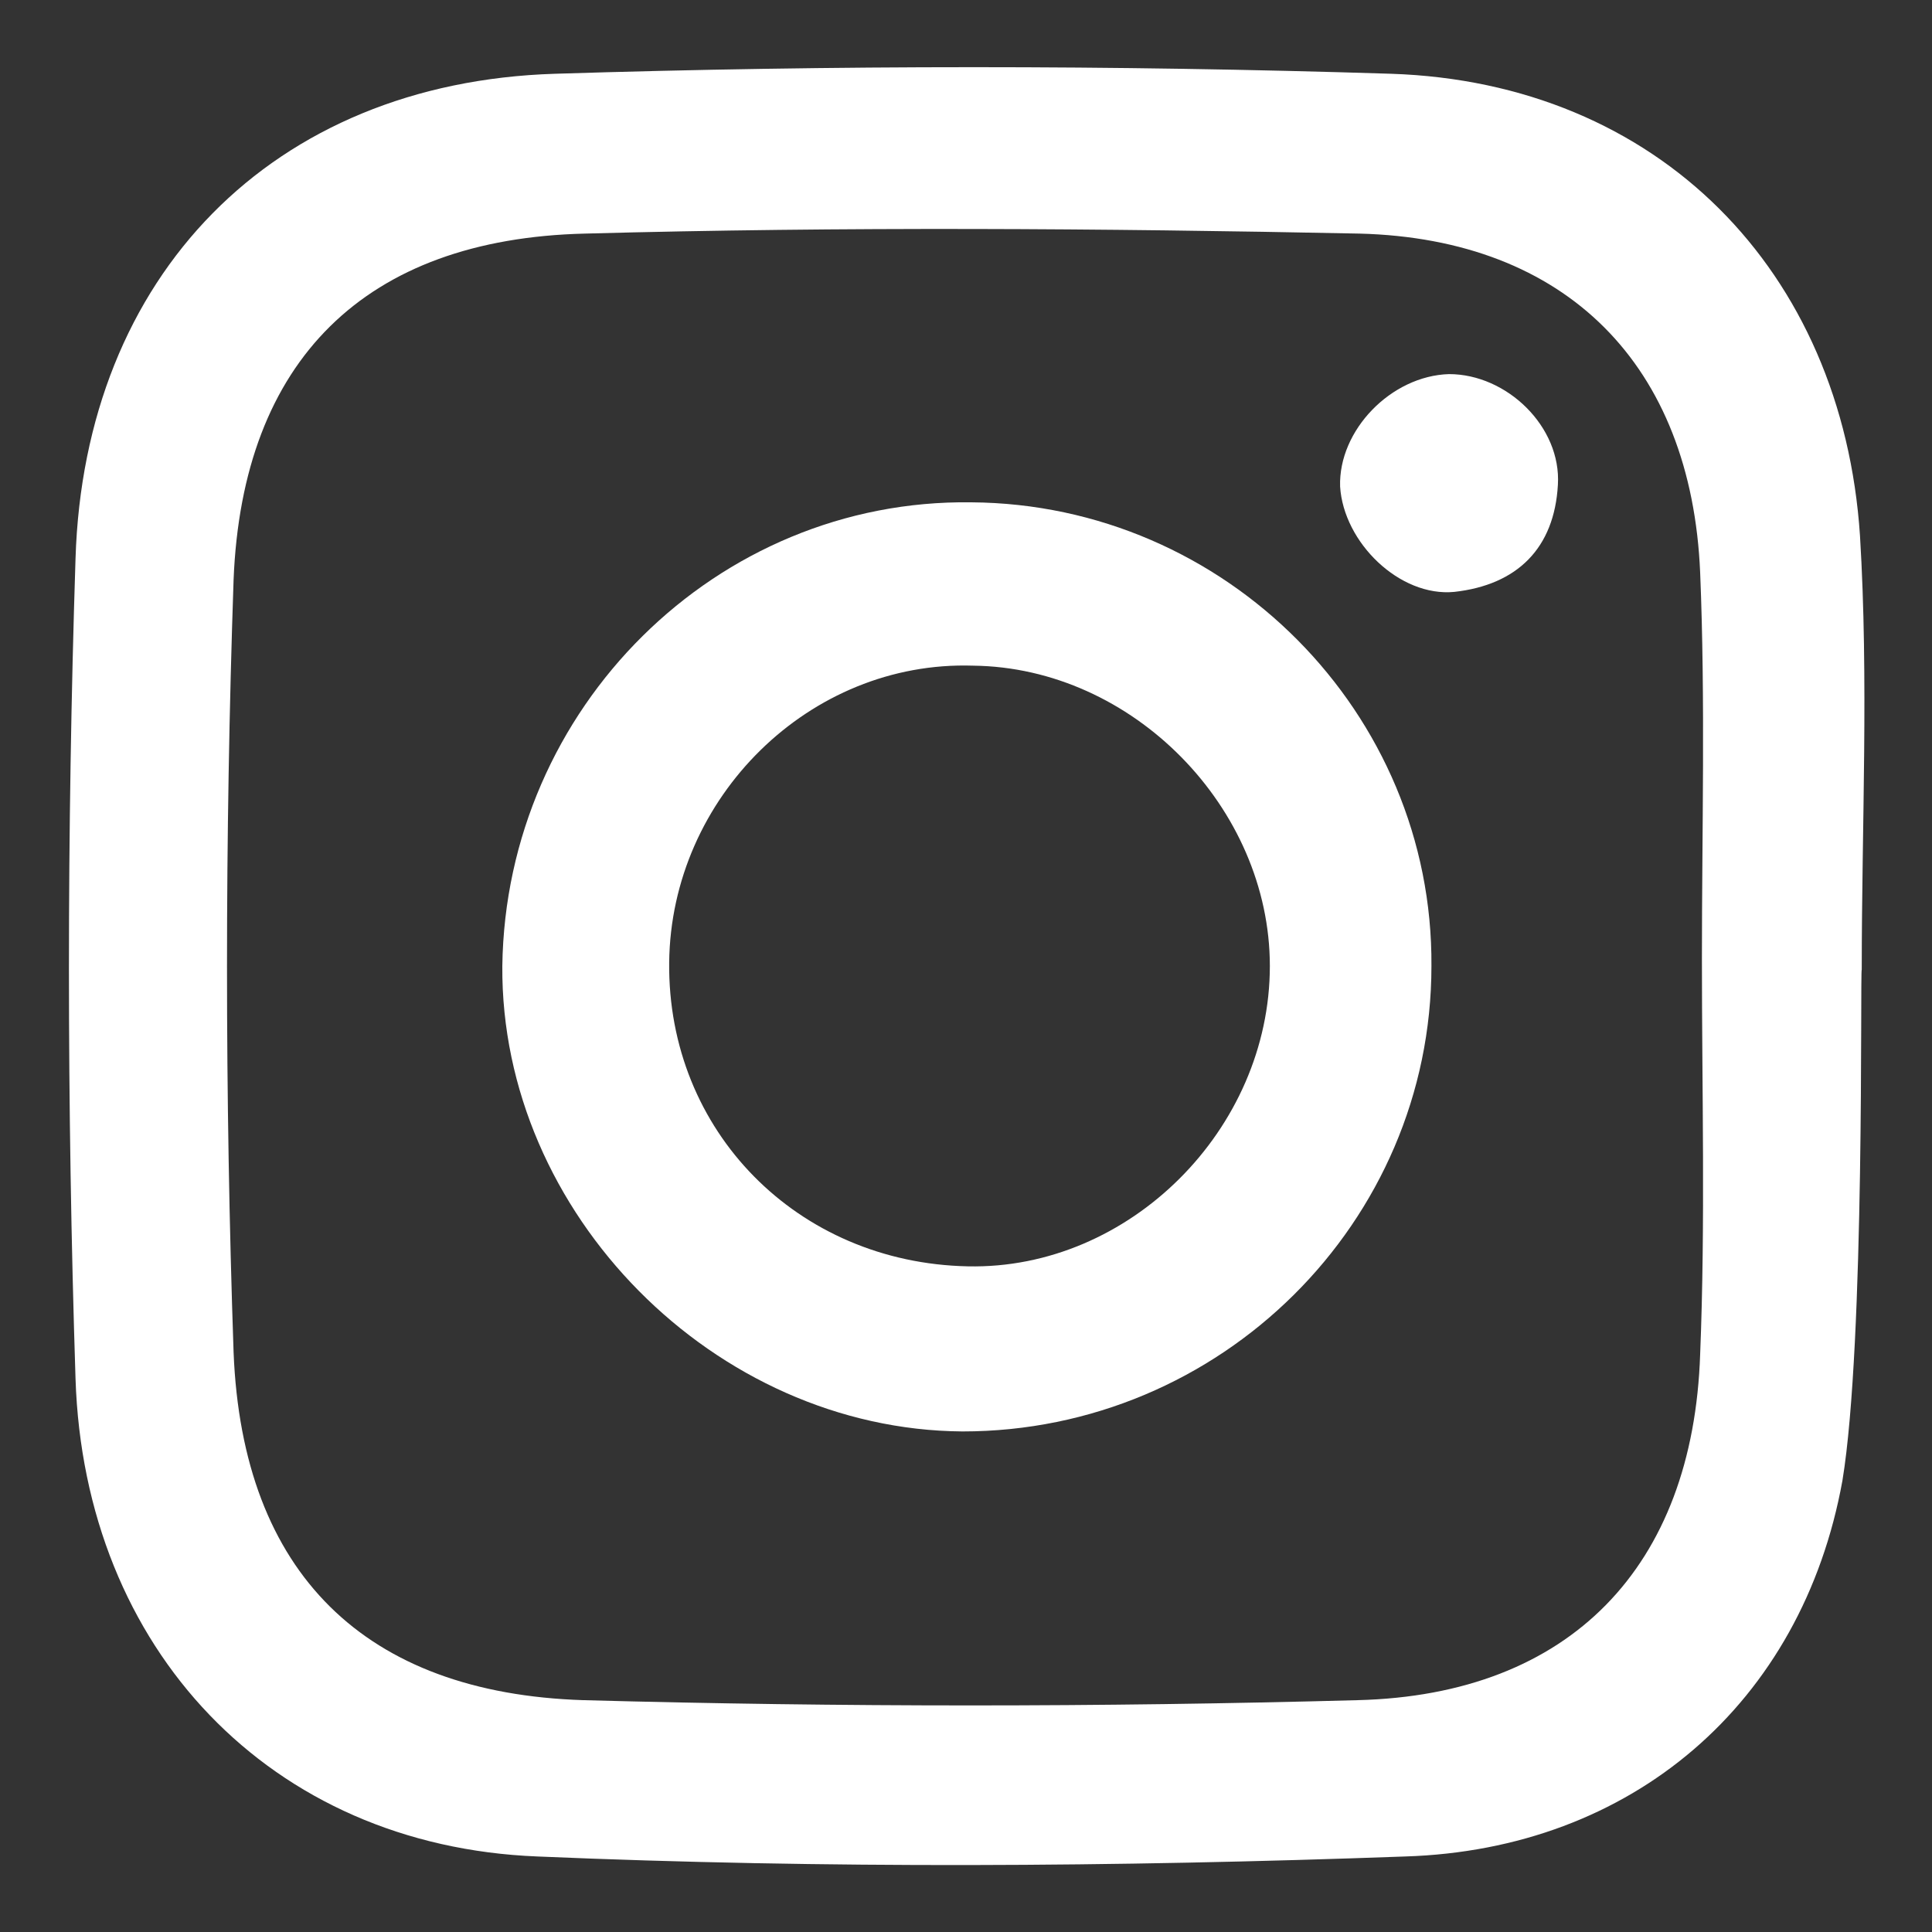 <?xml version="1.0" encoding="utf-8"?>
<!-- Generator: Adobe Illustrator 25.2.1, SVG Export Plug-In . SVG Version: 6.00 Build 0)  -->
<svg version="1.1" id="Capa_1" xmlns="http://www.w3.org/2000/svg" xmlns:xlink="http://www.w3.org/1999/xlink" x="0px" y="0px"
	 viewBox="0 0 11 11" style="enable-background:new 0 0 11 11;" xml:space="preserve">
<rect x="0" y="0" width="11" height="11" fill="#333333" stroke="none"/>
<style type="text/css">
	.st0{fill:#FFFFFF;}
</style>
<g>
	<path class="st0" d="M10.49,8.43C10.26,9.7,9.29,10.53,8,10.57c-1.65,0.06-3.3,0.07-4.94,0c-1.52-0.06-2.58-1.18-2.63-2.72
		c-0.05-1.56-0.05-3.11,0-4.67c0.05-1.61,1.12-2.71,2.73-2.76c1.59-0.05,3.18-0.05,4.76,0c1.52,0.05,2.57,1.12,2.67,2.63
		c0.05,0.82,0.01,1.65,0.01,2.47C10.59,5.53,10.62,7.64,10.49,8.43z M9.69,5.46C9.69,5.46,9.69,5.46,9.69,5.46
		c0-0.73,0.02-1.47-0.01-2.2c-0.05-1.18-0.76-1.9-1.94-1.93c-1.47-0.03-2.94-0.04-4.41,0c-1.25,0.03-1.95,0.72-2,1.97
		c-0.05,1.47-0.05,2.94,0,4.4c0.05,1.26,0.75,1.94,1.99,1.98c1.47,0.04,2.94,0.04,4.41,0c1.21-0.03,1.91-0.76,1.95-1.97
		C9.71,6.96,9.69,6.21,9.69,5.46z"/>
	<path class="st0" d="M8.15,5.5c0,1.46-1.2,2.65-2.67,2.65C4.07,8.14,2.85,6.91,2.86,5.5c0.02-1.47,1.22-2.66,2.67-2.64
		C6.98,2.87,8.16,4.06,8.15,5.5z M3.81,5.48C3.8,6.44,4.54,7.19,5.51,7.21C6.43,7.23,7.23,6.43,7.23,5.5c0-0.9-0.78-1.7-1.69-1.71
		C4.61,3.76,3.82,4.54,3.81,5.48z"/>
	<path class="st0" d="M8.25,2.13c0.33,0,0.64,0.3,0.62,0.63C8.85,3.12,8.64,3.33,8.28,3.37C7.97,3.4,7.65,3.09,7.63,2.77
		C7.62,2.45,7.92,2.14,8.25,2.13z"/>
</g>
</svg>

